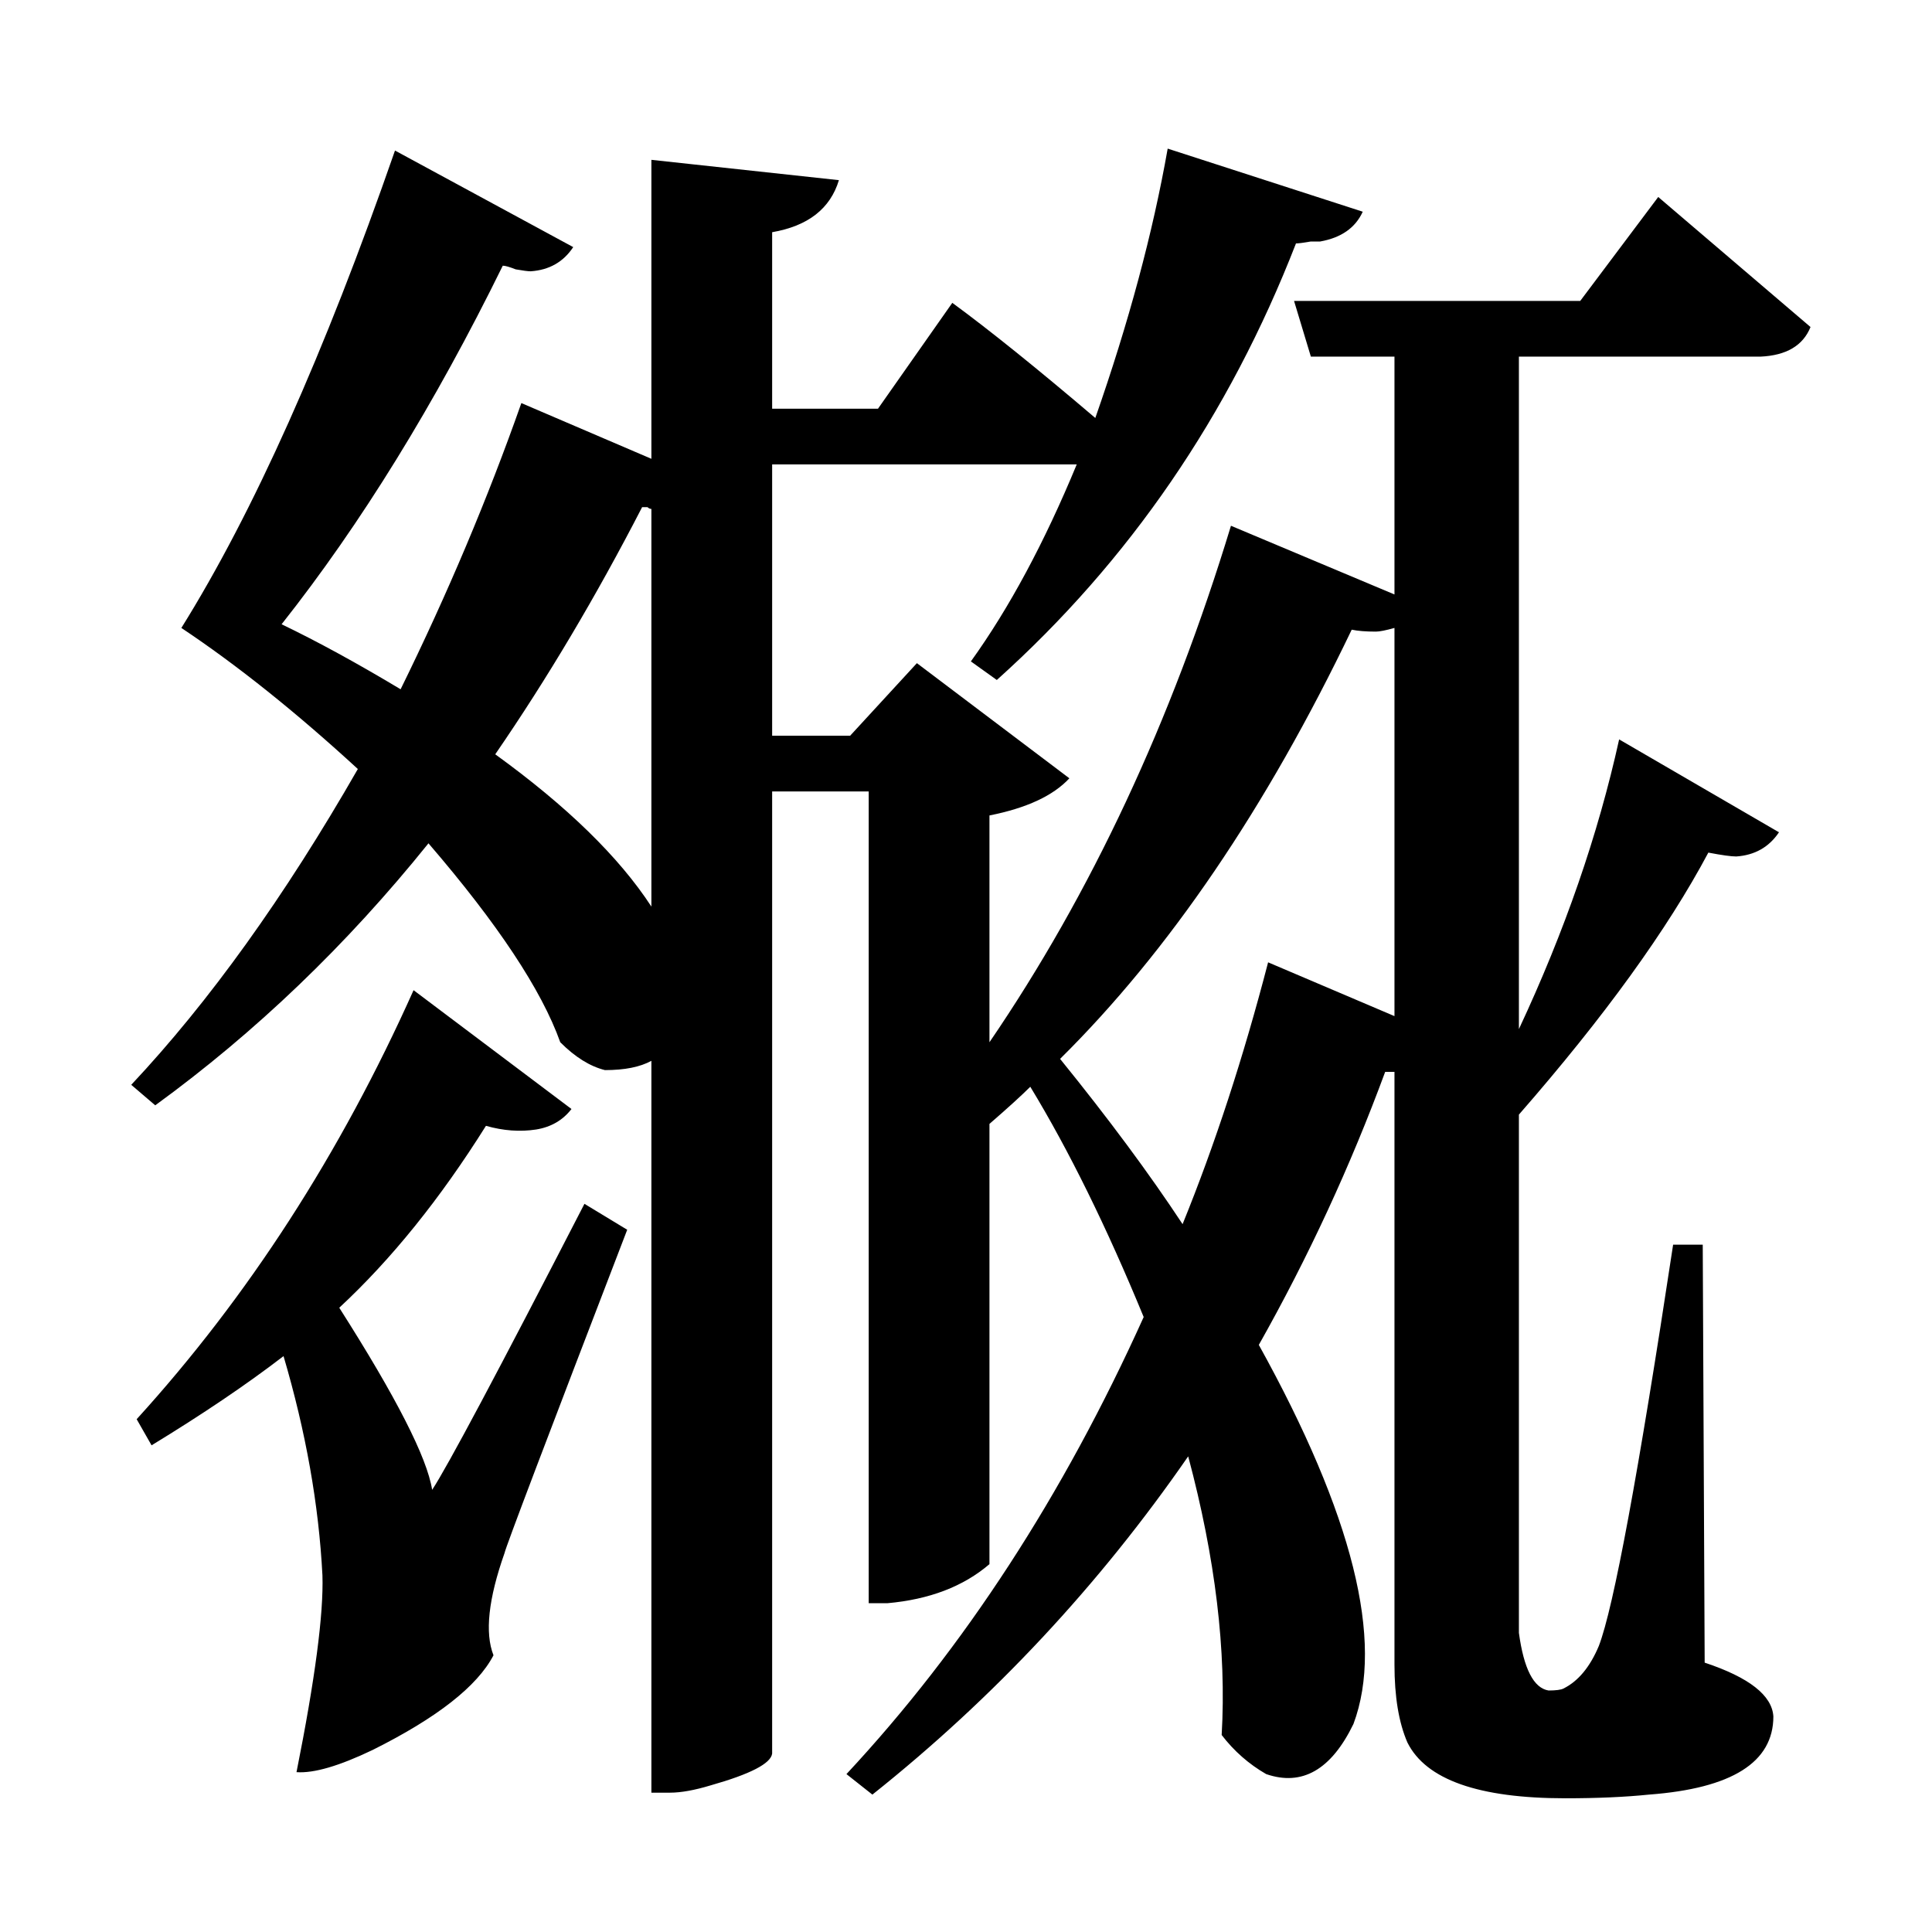<?xml version="1.0" encoding="UTF-8"?>
<svg xmlns="http://www.w3.org/2000/svg" xmlns:xlink="http://www.w3.org/1999/xlink" width="156pt" height="156pt" viewBox="0 0 156 156" version="1.1">
<defs>
<g>
<symbol overflow="visible" id="glyph0-0">
<path style="stroke:none;" d=""/>
</symbol>
<symbol overflow="visible" id="glyph0-1">
<path style="stroke:none;" d="M 119.703 -104.703 L 119.703 -50.406 C 123.398 -58.301 126.098 -66.098 127.797 -73.797 L 140.703 -66.297 C 139.898 -65.098 138.75 -64.445 137.25 -64.344 C 136.852 -64.344 136.102 -64.445 135 -64.656 C 131.695 -58.445 126.598 -51.395 119.703 -43.5 L 119.703 -1.656 C 120.098 1.25 120.895 2.801 122.094 3 C 122.695 3 123.098 2.945 123.297 2.844 C 124.492 2.25 125.445 1.102 126.156 -0.594 C 127.352 -3.695 129.352 -14.5 132.156 -33 L 134.547 -33 L 134.703 0.75 C 138.297 1.945 140.145 3.395 140.25 5.094 C 140.25 8.801 136.898 10.906 130.203 11.406 C 128.297 11.602 126.047 11.703 123.453 11.703 C 116.453 11.703 112.203 10.203 110.703 7.203 C 110.004 5.598 109.656 3.5 109.656 0.906 L 109.656 -46.953 L 108.906 -46.953 C 106.102 -39.348 102.703 -32 98.703 -24.906 C 106.297 -11.195 108.844 -0.992 106.344 5.703 C 104.551 9.398 102.203 10.75 99.297 9.75 C 97.898 8.945 96.703 7.895 95.703 6.594 C 96.098 -0.195 95.195 -7.695 93 -15.906 C 85.801 -5.5 77.301 3.602 67.5 11.406 L 65.406 9.75 C 74.906 -0.445 82.906 -12.75 89.406 -27.156 C 86.406 -34.445 83.352 -40.645 80.25 -45.75 C 79.551 -45.051 78.453 -44.051 76.953 -42.75 L 76.953 -7.203 C 74.848 -5.398 72.098 -4.348 68.703 -4.047 L 67.203 -4.047 L 67.203 -69.594 L 59.406 -69.594 L 59.406 8.094 C 59.301 8.895 57.648 9.75 54.453 10.656 C 53.148 11.051 52.051 11.25 51.156 11.25 L 49.656 11.25 L 49.656 -47.844 C 48.75 -47.344 47.5 -47.094 45.906 -47.094 C 44.695 -47.395 43.492 -48.145 42.297 -49.344 C 40.797 -53.551 37.25 -58.906 31.656 -65.406 C 25.051 -57.195 17.695 -50.145 9.594 -44.25 L 7.656 -45.906 C 13.945 -52.602 20.047 -61.102 25.953 -71.406 C 20.953 -76 16.203 -79.797 11.703 -82.797 C 17.504 -92.098 23.254 -104.945 28.953 -121.344 L 43.344 -113.547 C 42.551 -112.348 41.406 -111.695 39.906 -111.594 C 39.695 -111.594 39.297 -111.645 38.703 -111.75 C 38.203 -111.945 37.852 -112.047 37.656 -112.047 C 32.156 -100.848 26.203 -91.195 19.797 -83.094 C 22.703 -81.695 25.906 -79.945 29.406 -77.844 C 33.195 -85.551 36.445 -93.254 39.156 -100.953 L 49.656 -96.453 L 49.656 -120.594 L 64.797 -118.953 C 64.098 -116.648 62.301 -115.25 59.406 -114.75 L 59.406 -100.5 L 67.953 -100.5 L 73.953 -109.047 C 76.953 -106.848 80.801 -103.75 85.5 -99.75 C 88.195 -107.445 90.145 -114.695 91.344 -121.5 L 107.094 -116.406 C 106.5 -115.102 105.352 -114.301 103.656 -114 C 103.551 -114 103.301 -114 102.906 -114 C 102.301 -113.895 101.898 -113.844 101.703 -113.844 C 96.297 -99.945 88.242 -88.195 77.547 -78.594 L 75.453 -80.094 C 78.547 -84.395 81.395 -89.695 84 -96 L 59.406 -96 L 59.406 -74.094 L 65.703 -74.094 L 71.094 -79.953 L 83.406 -70.656 C 82.102 -69.25 79.953 -68.25 76.953 -67.656 L 76.953 -49.344 C 85.148 -61.344 91.648 -75.242 96.453 -91.047 L 109.656 -85.5 L 109.656 -104.703 L 102.906 -104.703 L 101.547 -109.203 L 124.656 -109.203 L 130.953 -117.594 L 143.25 -107.094 C 142.645 -105.594 141.297 -104.797 139.203 -104.703 Z M 37.047 -72.594 C 42.848 -68.395 47.051 -64.297 49.656 -60.297 L 49.656 -92.406 C 49.551 -92.406 49.445 -92.453 49.344 -92.547 C 49.051 -92.547 48.906 -92.547 48.906 -92.547 C 45.195 -85.348 41.242 -78.695 37.047 -72.594 Z M 109.656 -51.453 L 109.656 -82.797 C 108.945 -82.598 108.445 -82.5 108.156 -82.5 C 107.352 -82.5 106.703 -82.551 106.203 -82.656 C 99.297 -68.25 91.445 -56.695 82.656 -48 C 86.551 -43.195 89.848 -38.75 92.547 -34.656 C 95.148 -41.051 97.453 -48.098 99.453 -55.797 Z M 31.953 -13.203 C 33.148 -15.004 37.25 -22.703 44.25 -36.297 L 47.703 -34.203 C 41.203 -17.297 37.898 -8.594 37.797 -8.094 C 36.492 -4.395 36.195 -1.645 36.906 0.156 C 35.602 2.656 32.352 5.203 27.156 7.797 C 24.445 9.098 22.395 9.695 21 9.594 C 22.5 2.094 23.195 -3.203 23.094 -6.297 C 22.801 -11.992 21.754 -17.895 19.953 -24 C 16.953 -21.695 13.398 -19.297 9.297 -16.797 L 8.094 -18.906 C 17.094 -28.801 24.547 -40.348 30.453 -53.547 L 43.203 -43.953 C 42.504 -43.047 41.551 -42.492 40.344 -42.297 C 39.051 -42.098 37.703 -42.195 36.297 -42.594 C 32.598 -36.695 28.648 -31.801 24.453 -27.906 C 29.047 -20.695 31.547 -15.797 31.953 -13.203 Z M 31.953 -13.203 "/>
</symbol>
</g>
</defs>
<g id="surface4096">
<rect x="0" y="0" width="156" height="156" style="fill:rgb(100%,100%,100%);fill-opacity:0;stroke:none;"/>
<g style="fill:rgb(0%,0%,0%);fill-opacity:1;">
  <use xlink:href="#glyph0-1" x="2.941" y="133.5"/>
</g>
</g>
</svg>
